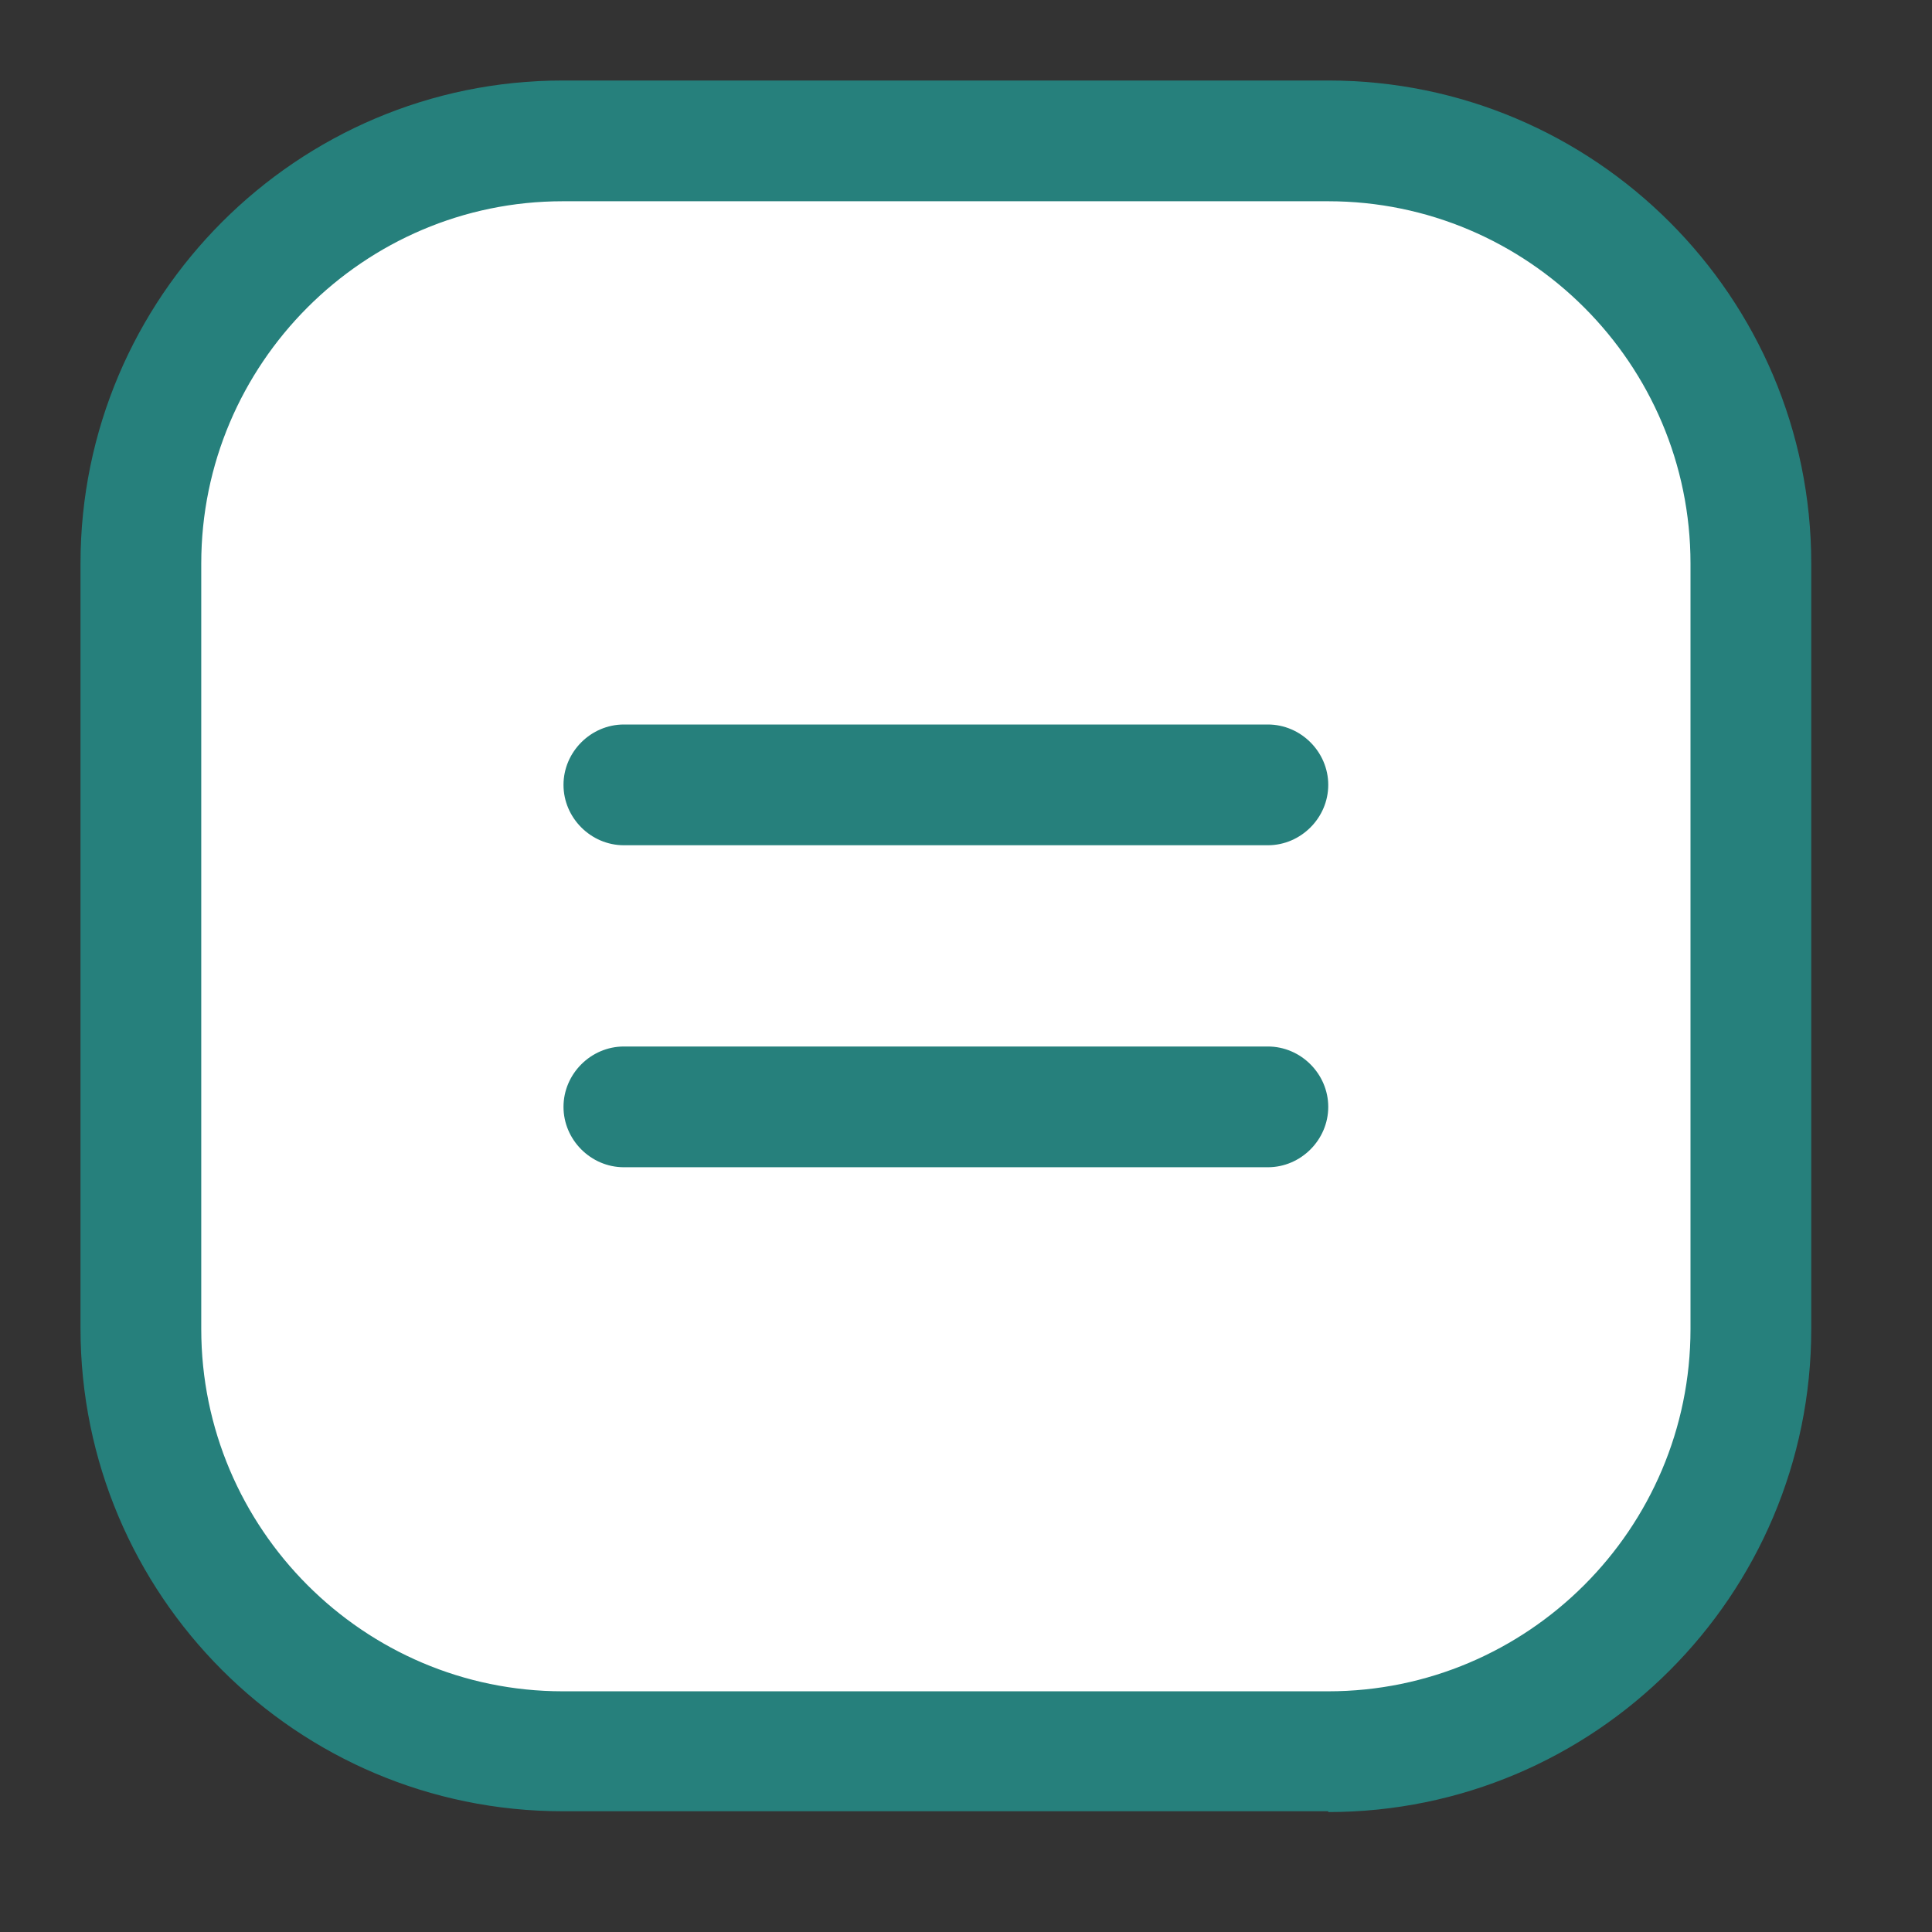 <svg xmlns="http://www.w3.org/2000/svg" width="24" height="24" fill="none"><rect width="100%" height="100%" fill="#333333" stroke="none"/><path fill="#fff" d="M16.51 1.75H6.99a5.24 5.24 0 0 0-5.24 5.24v9.52a5.24 5.24 0 0 0 5.24 5.24h9.52a5.24 5.24 0 0 0 5.24-5.24V6.99a5.24 5.24 0 0 0-5.24-5.24"/><path fill="#26807C" d="M16.5 22.5H6.99c-3.31 0-5.99-2.69-5.99-6V7c0-3.31 2.69-6 5.99-6h9.51c3.31 0 6 2.69 6 6v9.51c0 3.31-2.69 6-6 6zm-9.51-20C4.52 2.5 2.5 4.52 2.5 7v9.51c0 2.48 2.02 4.5 4.49 4.5h9.51c2.48 0 4.5-2.02 4.5-4.5V7c0-2.48-2.02-4.5-4.5-4.5z"/><path fill="#26807C" d="M15.75 10.5h-8c-.41 0-.75-.34-.75-.75S7.34 9 7.75 9h8c.41 0 .75.34.75.75s-.34.75-.75.75m0 4h-8c-.41 0-.75-.34-.75-.75s.34-.75.75-.75h8c.41 0 .75.34.75.75s-.34.75-.75.75"/></svg>
